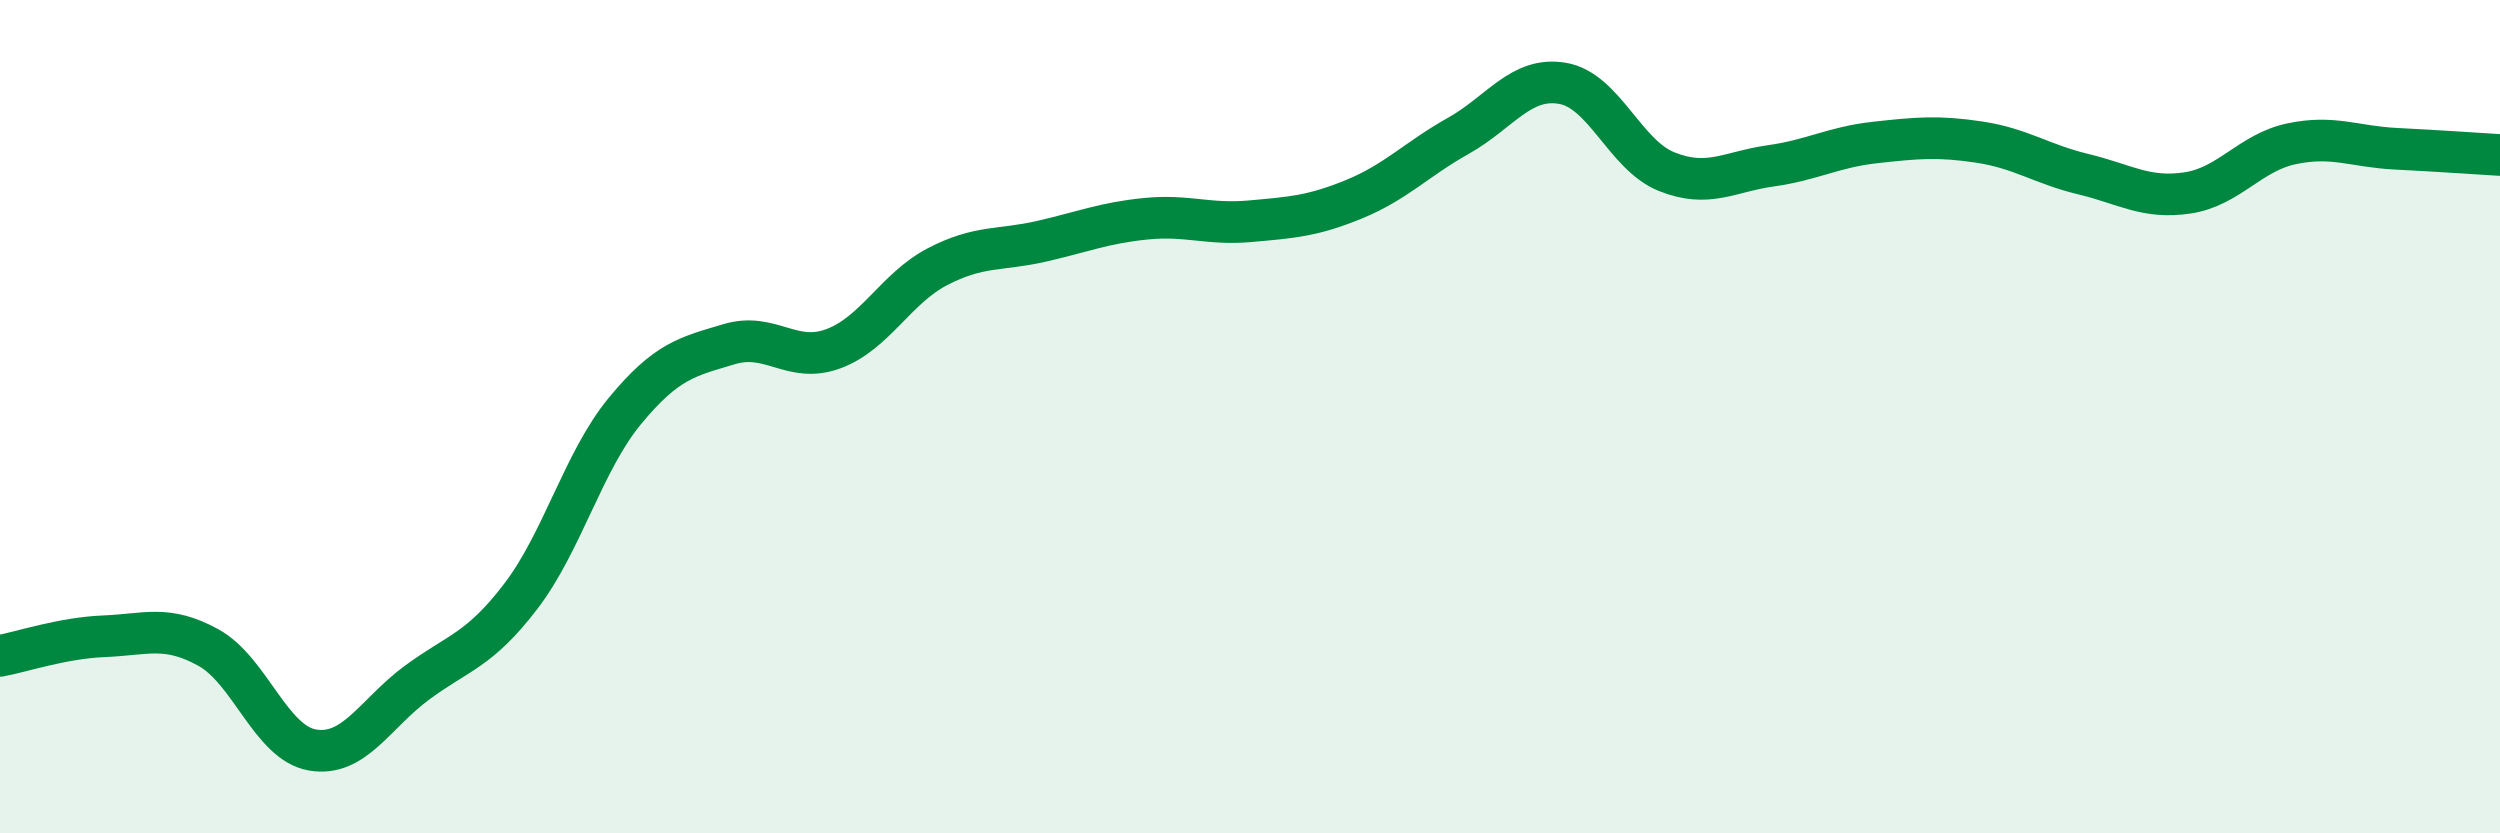 
    <svg width="60" height="20" viewBox="0 0 60 20" xmlns="http://www.w3.org/2000/svg">
      <path
        d="M 0,15.74 C 0.5,15.65 1.5,15.31 2.5,15.27 C 3.5,15.23 4,14.99 5,15.54 C 6,16.09 6.5,17.83 7.5,18 C 8.5,18.17 9,17.13 10,16.39 C 11,15.65 11.5,15.62 12.5,14.31 C 13.5,13 14,11.07 15,9.86 C 16,8.65 16.5,8.56 17.5,8.26 C 18.5,7.96 19,8.74 20,8.37 C 21,8 21.5,6.92 22.5,6.4 C 23.5,5.88 24,6.02 25,5.79 C 26,5.56 26.5,5.35 27.5,5.25 C 28.5,5.15 29,5.4 30,5.31 C 31,5.22 31.5,5.19 32.5,4.78 C 33.5,4.37 34,3.82 35,3.26 C 36,2.7 36.5,1.83 37.5,2 C 38.5,2.17 39,3.72 40,4.12 C 41,4.52 41.5,4.12 42.5,3.98 C 43.5,3.84 44,3.53 45,3.42 C 46,3.31 46.5,3.26 47.5,3.41 C 48.5,3.56 49,3.94 50,4.18 C 51,4.42 51.5,4.78 52.5,4.63 C 53.5,4.48 54,3.66 55,3.45 C 56,3.24 56.5,3.52 57.5,3.57 C 58.5,3.62 59.5,3.69 60,3.72L60 20L0 20Z"
        fill="#008740"
        opacity="0.1"
        stroke-linecap="round"
        stroke-linejoin="round"
      />
      <path
        d="M 0,15.74 C 0.5,15.65 1.5,15.31 2.5,15.27 C 3.5,15.23 4,14.99 5,15.54 C 6,16.09 6.5,17.83 7.5,18 C 8.5,18.17 9,17.13 10,16.39 C 11,15.65 11.5,15.62 12.5,14.31 C 13.5,13 14,11.07 15,9.86 C 16,8.65 16.5,8.56 17.5,8.26 C 18.5,7.96 19,8.74 20,8.37 C 21,8 21.5,6.92 22.5,6.4 C 23.5,5.88 24,6.02 25,5.79 C 26,5.56 26.5,5.35 27.5,5.25 C 28.5,5.15 29,5.4 30,5.31 C 31,5.22 31.5,5.19 32.5,4.78 C 33.5,4.37 34,3.82 35,3.26 C 36,2.7 36.5,1.83 37.5,2 C 38.5,2.17 39,3.72 40,4.12 C 41,4.52 41.5,4.12 42.5,3.98 C 43.5,3.84 44,3.53 45,3.42 C 46,3.31 46.5,3.26 47.5,3.41 C 48.5,3.56 49,3.94 50,4.18 C 51,4.42 51.5,4.78 52.5,4.63 C 53.5,4.48 54,3.66 55,3.45 C 56,3.24 56.5,3.52 57.5,3.57 C 58.5,3.62 59.5,3.69 60,3.72"
        stroke="#008740"
        stroke-width="1"
        fill="none"
        stroke-linecap="round"
        stroke-linejoin="round"
      />
    </svg>
  